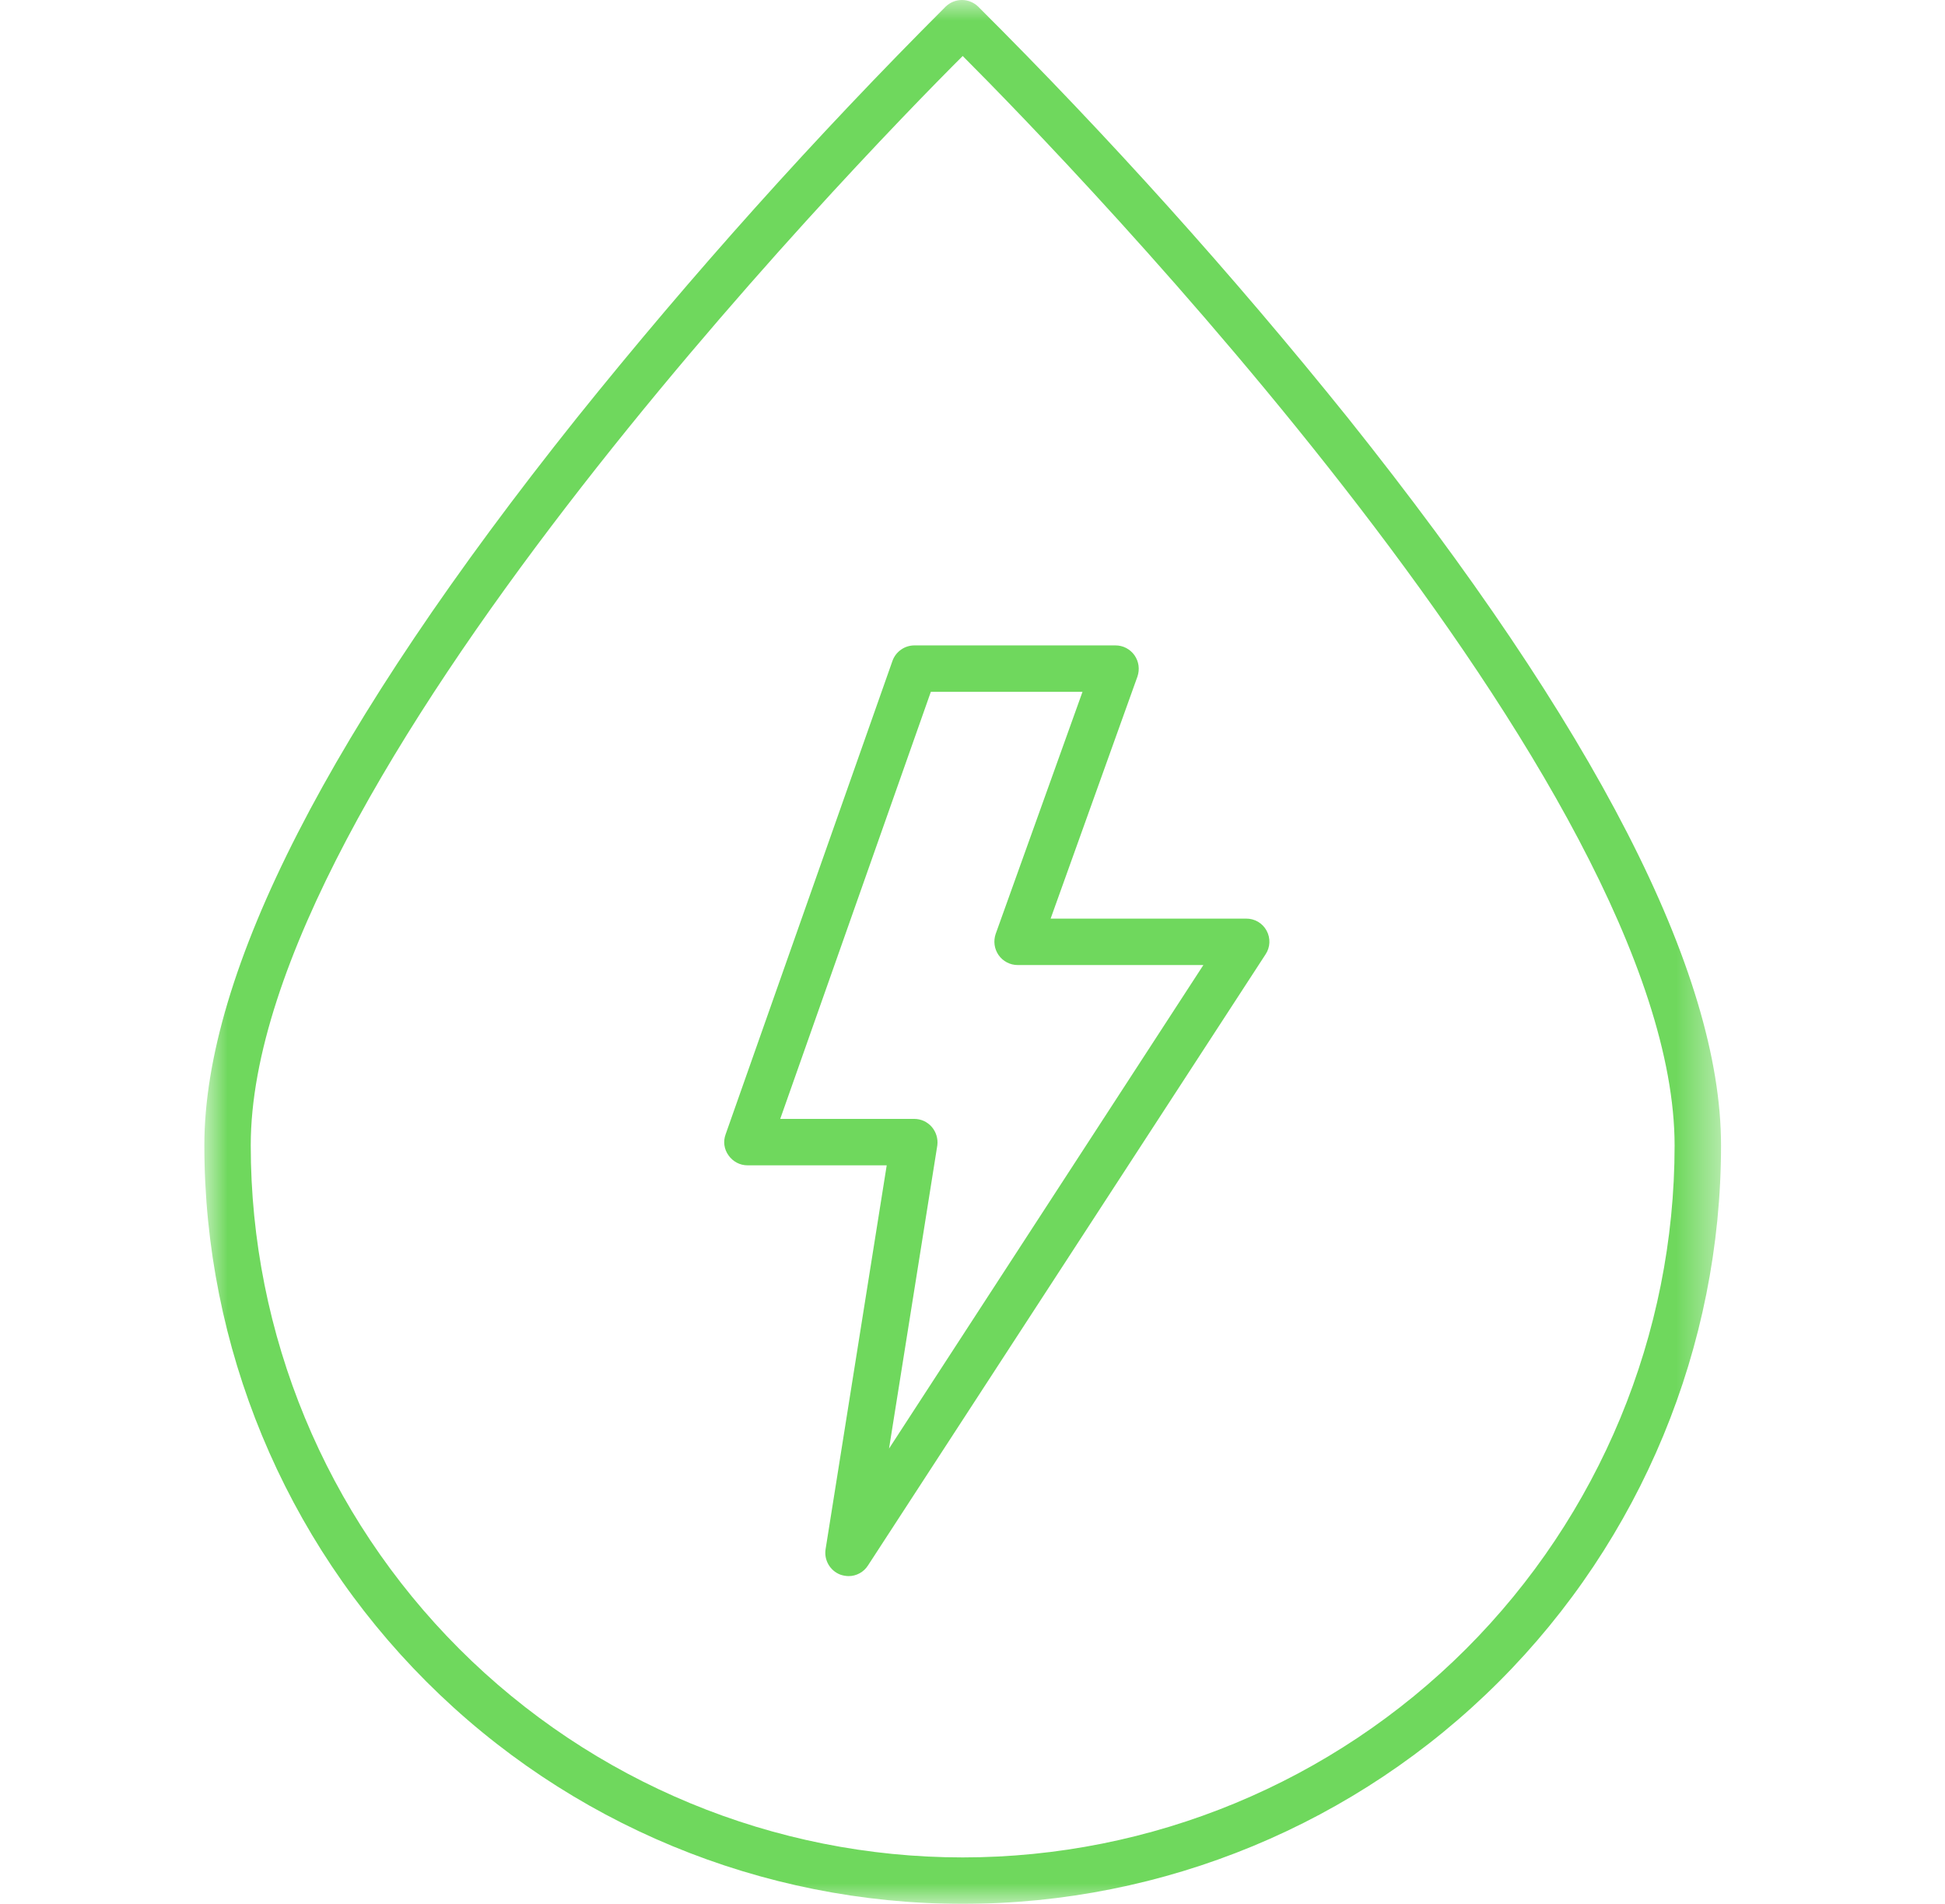 <svg width="47" height="46" viewBox="0 0 47 46" fill="none" xmlns="http://www.w3.org/2000/svg">
<mask id="mask0_4656_53442" style="mask-type:luminance" maskUnits="userSpaceOnUse" x="4" y="0" width="38" height="46">
<path d="M41.573 0H4.938V46H41.573V0Z" fill="white"/>
</mask>
<g mask="url(#mask0_4656_53442)">
<path d="M30.111 22.195H25.388L27.486 16.346C27.515 16.261 27.524 16.17 27.512 16.081C27.5 15.992 27.466 15.907 27.415 15.833C27.363 15.759 27.294 15.699 27.214 15.657C27.134 15.615 27.045 15.594 26.955 15.594H22.093C21.977 15.595 21.865 15.631 21.771 15.698C21.676 15.765 21.605 15.859 21.566 15.968L17.534 27.408C17.503 27.492 17.493 27.582 17.505 27.671C17.518 27.76 17.552 27.844 17.605 27.916C17.656 27.99 17.725 28.05 17.804 28.092C17.883 28.134 17.972 28.156 18.061 28.156H21.427L19.95 37.431C19.93 37.558 19.954 37.688 20.018 37.799C20.082 37.911 20.182 37.997 20.302 38.044C20.366 38.067 20.435 38.08 20.504 38.081C20.598 38.082 20.69 38.058 20.772 38.013C20.855 37.968 20.924 37.903 20.975 37.823L30.582 23.058C30.638 22.974 30.67 22.876 30.674 22.775C30.678 22.674 30.655 22.574 30.606 22.485C30.558 22.396 30.486 22.322 30.399 22.271C30.312 22.22 30.212 22.194 30.111 22.195ZM21.483 35L22.65 27.673C22.66 27.594 22.653 27.513 22.63 27.437C22.607 27.36 22.568 27.289 22.516 27.228C22.463 27.167 22.397 27.118 22.324 27.084C22.25 27.051 22.17 27.034 22.089 27.034H18.854L22.493 16.716H26.158L24.06 22.565C24.031 22.65 24.022 22.74 24.034 22.829C24.046 22.919 24.08 23.003 24.131 23.077C24.183 23.151 24.252 23.212 24.332 23.253C24.412 23.295 24.501 23.317 24.591 23.317H29.079L21.483 35Z" fill="#6FD85D"/>
<path d="M32.571 10.097C29.777 6.624 26.794 3.307 23.637 0.16C23.532 0.058 23.391 0 23.244 0C23.097 0 22.956 0.058 22.851 0.16C19.702 3.308 16.727 6.625 13.939 10.097C7.967 17.577 4.938 23.486 4.938 27.674C4.938 32.535 6.868 37.196 10.305 40.632C13.741 44.069 18.403 46 23.263 46C28.123 46 32.784 44.069 36.221 40.632C39.657 37.196 41.588 32.535 41.588 27.674C41.588 23.486 38.544 17.577 32.571 10.097ZM23.263 44.878C18.7 44.878 14.324 43.065 11.098 39.839C7.872 36.613 6.059 32.237 6.059 27.674C6.059 19.02 20.645 3.964 23.263 1.353C25.881 3.971 40.466 19.02 40.466 27.682C40.464 32.243 38.651 36.617 35.425 39.842C32.199 43.066 27.824 44.878 23.263 44.878Z" fill="#6FD85D"/>
</g>
</svg>
